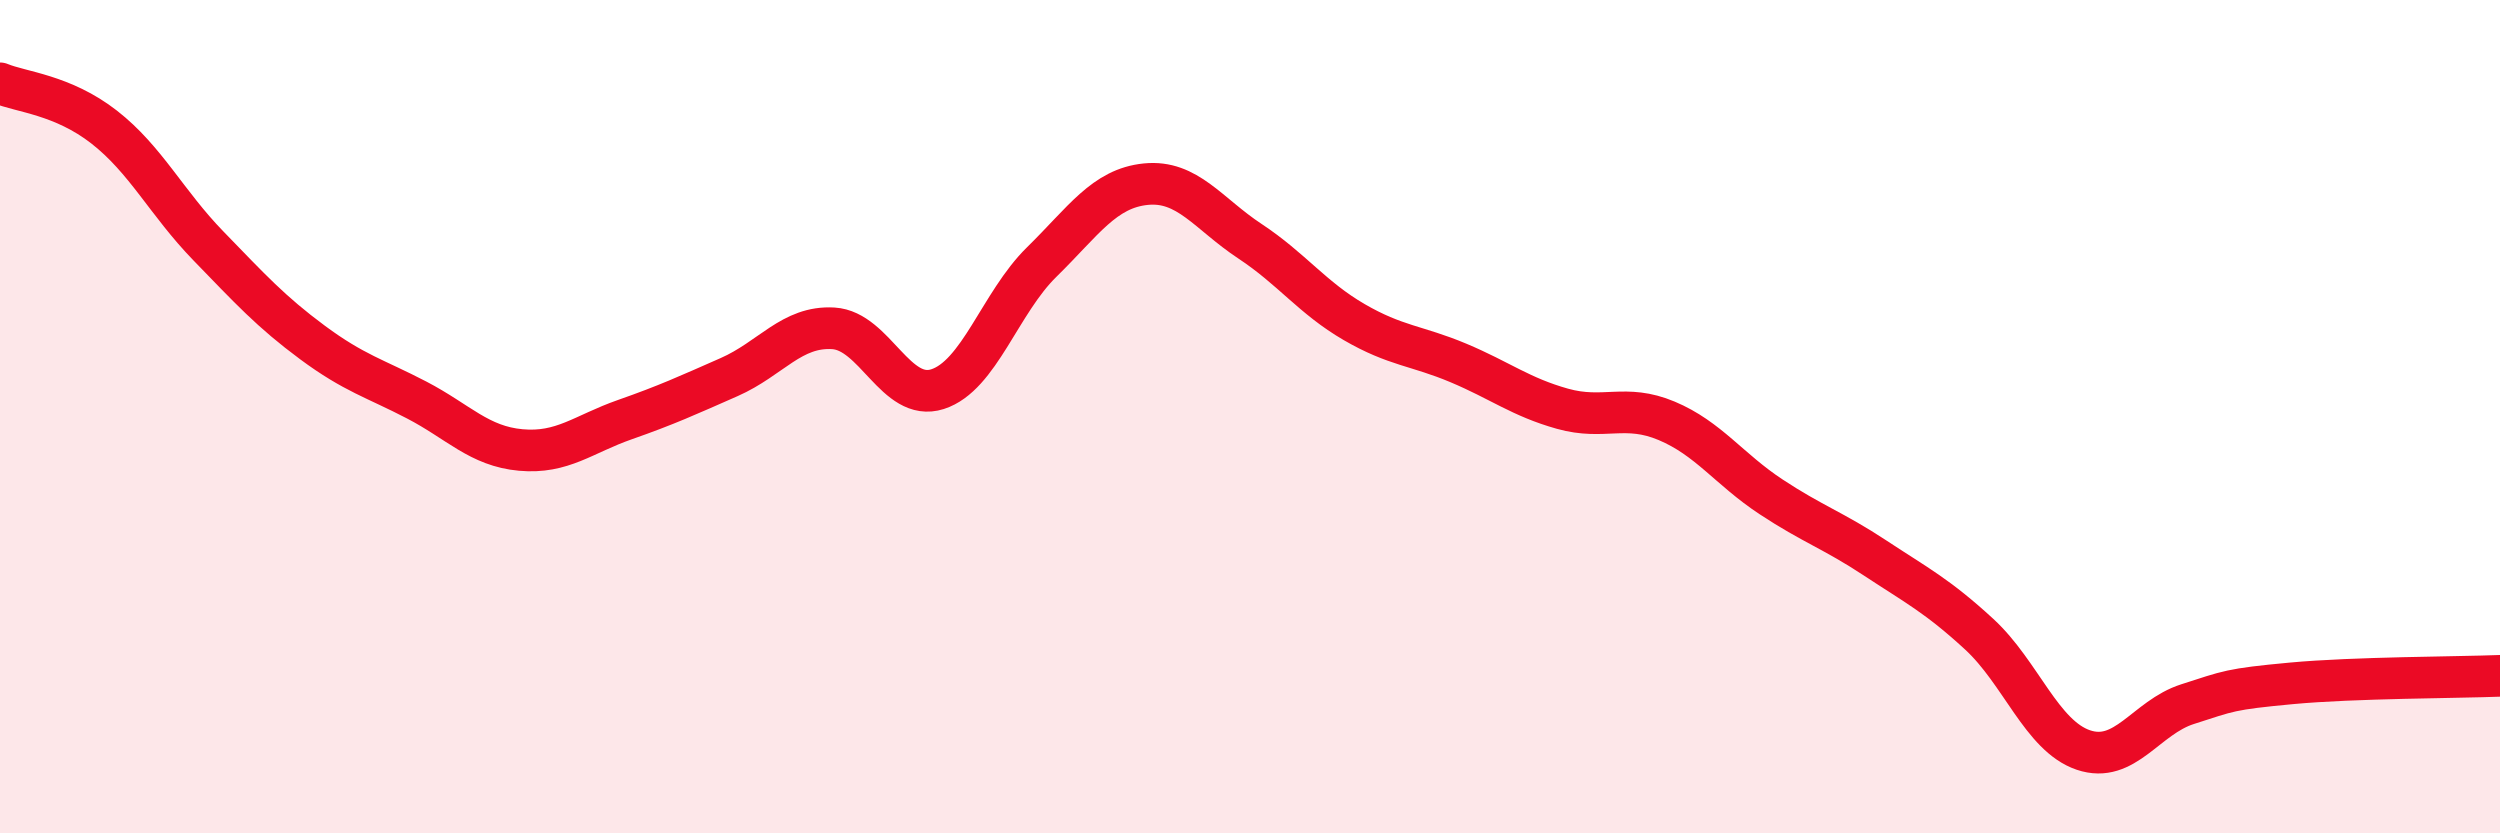 
    <svg width="60" height="20" viewBox="0 0 60 20" xmlns="http://www.w3.org/2000/svg">
      <path
        d="M 0,2 C 0.5,2.21 1.5,2.27 2.5,3.05 C 3.5,3.83 4,4.87 5,5.9 C 6,6.93 6.5,7.48 7.5,8.22 C 8.5,8.96 9,9.08 10,9.6 C 11,10.12 11.5,10.71 12.5,10.8 C 13.5,10.89 14,10.42 15,10.07 C 16,9.72 16.5,9.49 17.5,9.05 C 18.5,8.61 19,7.82 20,7.88 C 21,7.94 21.5,9.66 22.5,9.34 C 23.5,9.02 24,7.27 25,6.29 C 26,5.31 26.5,4.52 27.5,4.42 C 28.5,4.32 29,5.13 30,5.79 C 31,6.45 31.5,7.15 32.5,7.73 C 33.5,8.31 34,8.29 35,8.71 C 36,9.13 36.5,9.53 37.5,9.81 C 38.5,10.09 39,9.68 40,10.1 C 41,10.52 41.5,11.26 42.5,11.92 C 43.5,12.58 44,12.73 45,13.39 C 46,14.05 46.5,14.3 47.5,15.22 C 48.5,16.14 49,17.66 50,18 C 51,18.34 51.5,17.22 52.5,16.9 C 53.5,16.58 53.5,16.54 55,16.4 C 56.5,16.26 59,16.26 60,16.22L60 20L0 20Z"
        fill="#EB0A25"
        opacity="0.1"
        stroke-linecap="round"
        stroke-linejoin="round"
      />
      <path
        d="M 0,2 C 0.5,2.21 1.5,2.27 2.5,3.05 C 3.5,3.83 4,4.87 5,5.9 C 6,6.93 6.5,7.48 7.5,8.22 C 8.5,8.96 9,9.08 10,9.6 C 11,10.12 11.5,10.71 12.5,10.8 C 13.5,10.89 14,10.42 15,10.07 C 16,9.72 16.5,9.49 17.5,9.05 C 18.5,8.61 19,7.82 20,7.88 C 21,7.94 21.5,9.66 22.5,9.34 C 23.5,9.02 24,7.27 25,6.29 C 26,5.31 26.5,4.52 27.5,4.42 C 28.5,4.32 29,5.13 30,5.79 C 31,6.45 31.5,7.15 32.5,7.73 C 33.5,8.31 34,8.29 35,8.71 C 36,9.13 36.5,9.53 37.5,9.81 C 38.5,10.09 39,9.68 40,10.1 C 41,10.52 41.5,11.26 42.5,11.92 C 43.5,12.58 44,12.73 45,13.39 C 46,14.05 46.5,14.3 47.5,15.22 C 48.5,16.14 49,17.66 50,18 C 51,18.34 51.5,17.22 52.5,16.9 C 53.5,16.58 53.5,16.54 55,16.4 C 56.5,16.26 59,16.26 60,16.22"
        stroke="#EB0A25"
        stroke-width="1"
        fill="none"
        stroke-linecap="round"
        stroke-linejoin="round"
      />
    </svg>
  